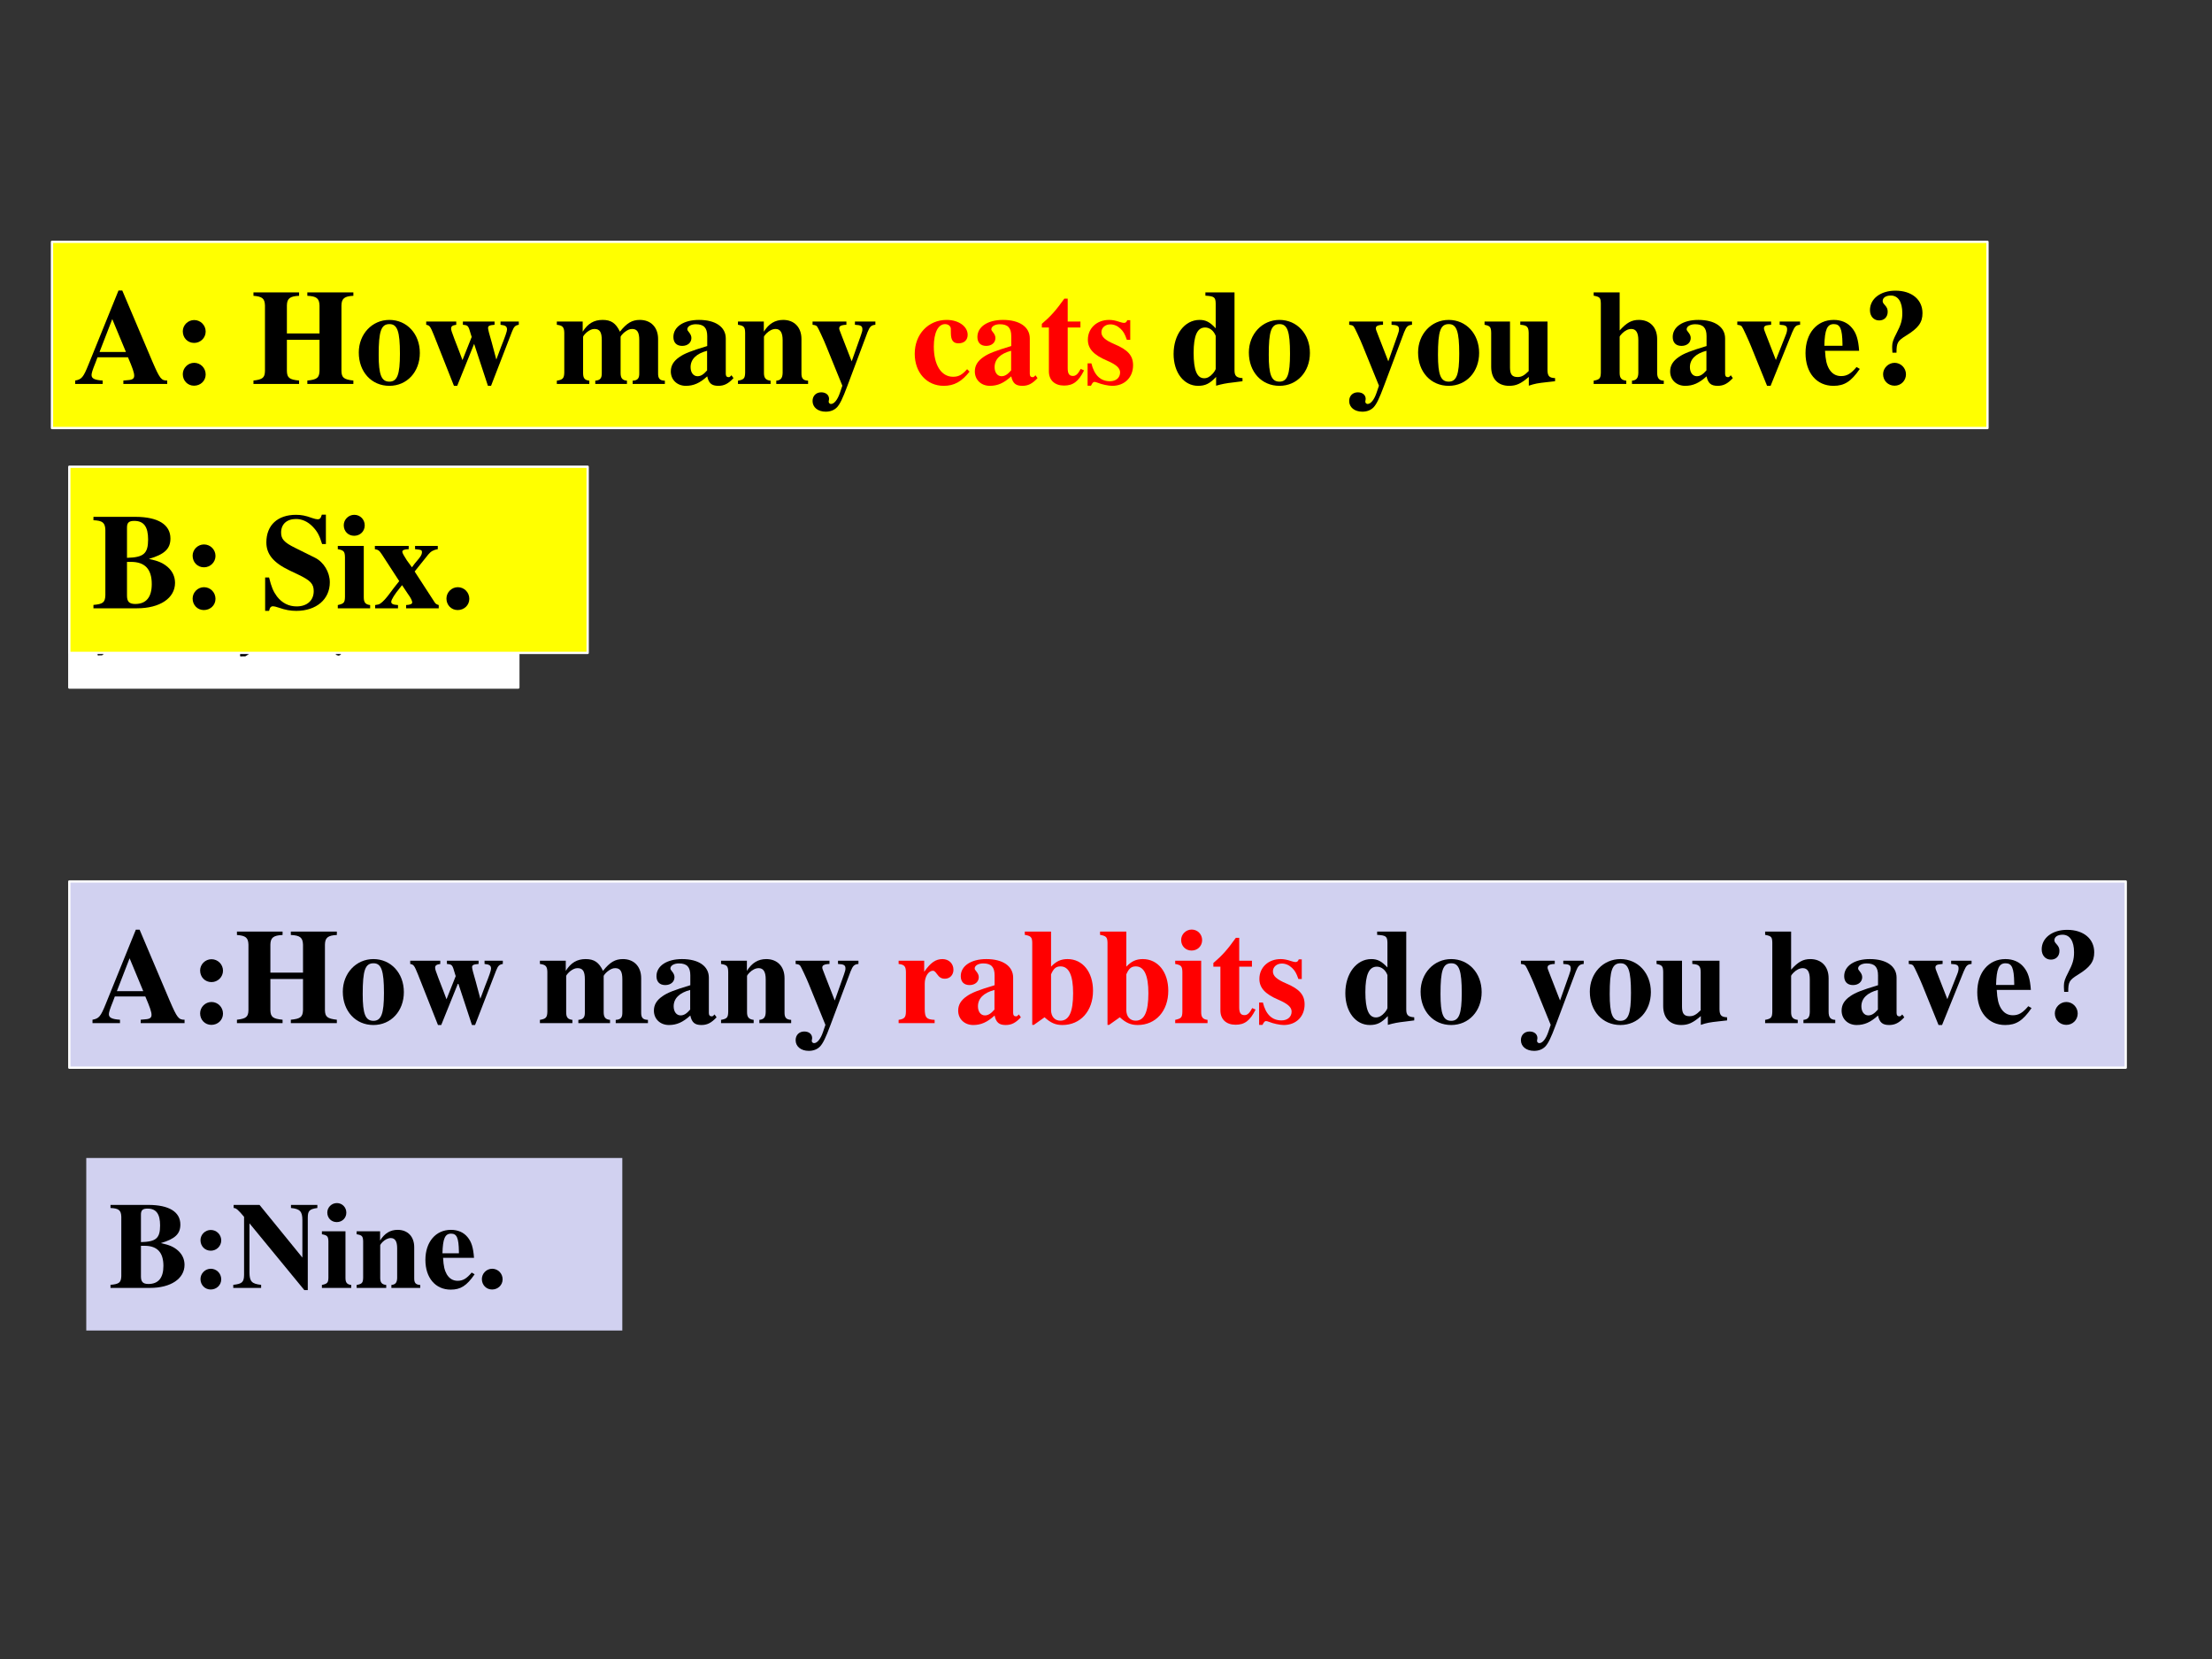 <?xml version="1.0" encoding="UTF-8" standalone="no"?>
<!DOCTYPE svg PUBLIC "-//W3C//DTD SVG 1.1//EN" "http://www.w3.org/Graphics/SVG/1.1/DTD/svg11.dtd">
<svg xmlns="http://www.w3.org/2000/svg" xmlns:xlink="http://www.w3.org/1999/xlink" version="1.1" width="720pt" height="540pt" viewBox="0 0 720 540">
<rect x="0" y="0" width="720" height="540" fill="#333333" stroke="none"/>
<g enable-background="new">
<g>
<g id="Layer-1" data-name="Artifact">
</g>
<g id="Layer-1" data-name="P">
<clipPath id="cp72">
<path transform="matrix(1,0,0,-1,0,540)" d="M 0 0 L 720 0 L 720 540 L 0 540 Z " fill-rule="evenodd"/>
</clipPath>
<g clip-path="url(#cp72)">
<symbol id="font_49_48d">
<path d="M .293 .629 C .298 .759 .299 .848 .297 .895 L .387 .852 L .355 .82 L .348 .633 L .547 .641 L .578 .68 L .641 .629 L .602 .602 L .605 .125 C .605 .091 .621 .074 .652 .074 L .773 .074 C .794 .074 .807 .092 .812 .129 C .82 .165 .824 .208 .824 .258 L .844 .258 C .846 .198 .849 .155 .852 .129 C .857 .105 .87 .092 .891 .09 C .872 .051 .842 .03 .801 .027 L .641 .027 C .576 .025 .546 .053 .551 .113 L .551 .617 L .348 .609 C .335 .448 .299 .322 .242 .23 C .188 .139 .109 .062 .008 0 L 0 .012 C .089 .082 .156 .161 .203 .25 C .253 .341 .283 .46 .293 .605 L .148 .602 C .12 .599 .099 .595 .086 .59 L .047 .621 L .293 .629 Z "/>
</symbol>
<symbol id="font_49_a1a">
<path d="M .285 .375 L .367 .312 L .328 .297 C .198 .141 .091 .042 .008 0 L 0 .012 C .073 .074 .133 .137 .18 .199 C .227 .264 .262 .323 .285 .375 M .484 .352 L .492 .363 C .565 .316 .628 .27 .68 .223 C .732 .178 .758 .138 .758 .102 C .758 .089 .754 .072 .746 .051 C .738 .03 .732 .02 .727 .02 C .719 .02 .711 .03 .703 .051 C .685 .09 .659 .134 .625 .184 C .591 .233 .544 .289 .484 .352 M .203 .812 L .203 .457 L .621 .457 L .621 .812 L .203 .812 M .676 .531 C .676 .492 .677 .447 .68 .395 L .621 .371 L .621 .434 L .203 .434 L .203 .375 L .141 .352 C .146 .43 .148 .518 .148 .617 C .148 .716 .147 .802 .145 .875 L .207 .836 L .613 .836 L .641 .879 L .707 .832 L .676 .801 L .676 .531 Z "/>
</symbol>
<symbol id="font_49_1c4">
<path d="M .164 .203 C .185 .195 .199 .18 .207 .156 C .215 .135 .219 .12 .219 .109 C .219 .102 .216 .087 .211 .066 C .206 .048 .193 .033 .172 .02 C .154 .007 .132 0 .105 0 C .079 0 .056 .01 .035 .031 C .014 .052 .003 .074 0 .098 C 0 .124 .005 .146 .016 .164 C .029 .185 .044 .198 .062 .203 C .081 .211 .096 .215 .109 .215 C .125 .215 .143 .211 .164 .203 M .16 .047 C .178 .06 .186 .081 .184 .109 C .184 .141 .174 .16 .156 .168 C .138 .178 .122 .184 .109 .184 C .094 .184 .077 .177 .059 .164 C .043 .154 .035 .134 .035 .105 C .035 .077 .044 .057 .062 .047 C .083 .036 .099 .031 .109 .031 C .125 .031 .142 .036 .16 .047 Z "/>
</symbol>
<use xlink:href="#font_49_48d" transform="matrix(54,0,0,-54,49.959,432.391)"/>
<use xlink:href="#font_49_a1a" transform="matrix(54,0,0,-54,106.097,432.391)"/>
<use xlink:href="#font_49_1c4" transform="matrix(54,0,0,-54,162.447,427.961)"/>
<use xlink:href="#font_49_48d" stroke-width=".029" stroke-linecap="butt" stroke-miterlimit="10" stroke-linejoin="miter" transform="matrix(54,0,0,-54,49.959,432.391)" fill="none" stroke="#000000"/>
<use xlink:href="#font_49_a1a" stroke-width=".029" stroke-linecap="butt" stroke-miterlimit="10" stroke-linejoin="miter" transform="matrix(54,0,0,-54,106.097,432.391)" fill="none" stroke="#000000"/>
<use xlink:href="#font_49_1c4" stroke-width=".029" stroke-linecap="butt" stroke-miterlimit="10" stroke-linejoin="miter" transform="matrix(54,0,0,-54,162.447,427.961)" fill="none" stroke="#000000"/>
</g>
</g>
<g id="Layer-1" data-name="P">
<path transform="matrix(1,0,0,-1,0,540)" d="M 28.08 106.92 L 202.56 106.92 L 202.56 163.08 L 28.08 163.08 Z " fill="#d1d1f0" fill-rule="evenodd"/>
</g>
<g id="Layer-1" data-name="Span">
<clipPath id="cp74">
<path transform="matrix(1,0,0,-1,0,540)" d="M 0 0 L 720 0 L 720 540 L 0 540 Z " fill-rule="evenodd"/>
</clipPath>
<g clip-path="url(#cp74)">
<symbol id="font_4b_23">
<path d="M 0 0 L .322 0 C .491 0 .603 .075 .603 .188 C .603 .234 .584 .274 .549 .305 C .514 .335 .48 .35 .41 .365 C .526 .399 .569 .44 .569 .516 C .569 .619 .477 .676 .309 .676 L 0 .676 L 0 .651 C .067 .648 .086 .633 .088 .58 L .088 .096 C .086 .044 .071 .031 0 .025 L 0 0 M .248 .343 L .278 .343 C .381 .343 .431 .289 .431 .179 C .431 .082 .39 .032 .309 .032 C .265 .032 .248 .049 .248 .093 L .248 .343 M .248 .597 C .248 .633 .262 .646 .302 .646 C .372 .646 .404 .603 .404 .509 C .404 .404 .371 .376 .248 .373 L .248 .597 Z "/>
</symbol>
<symbol id="font_4b_1b">
<path d="M .084 .169 C .038 .169 0 .131 0 .085 C 0 .037 .036 0 .083 0 C .131 0 .169 .036 .169 .083 C .169 .131 .131 .169 .084 .169 M .084 .485 C .038 .485 0 .447 0 .402 C 0 .353 .036 .316 .084 .316 C .131 .316 .169 .354 .169 .4 C .169 .447 .131 .485 .084 .485 Z "/>
</symbol>
<symbol id="font_4b_2f">
<path d="M 0 .018 L .227 .018 L .227 .043 C .151 .051 .133 .07 .132 .142 L .132 .544 L .579 0 L .607 0 L .607 .589 C .607 .646 .62 .66 .685 .669 L .685 .694 L .47 .694 L .47 .669 C .543 .662 .563 .641 .563 .57 L .563 .265 L .214 .694 L .003 .694 L .003 .669 C .023 .669 .04 .654 .088 .597 L .088 .123 C .087 .064 .071 .051 0 .043 L 0 .018 Z "/>
</symbol>
<symbol id="font_4b_4a">
<path d="M .239 .024 C .205 .028 .192 .043 .192 .081 L .192 .461 L 0 .461 L 0 .437 C .044 .429 .052 .42 .053 .378 L .053 .084 C .052 .042 .045 .034 0 .024 L 0 0 L .239 0 L .239 .024 M .122 .691 C .079 .691 .044 .656 .044 .614 C .044 .569 .077 .536 .121 .536 C .165 .536 .199 .569 .199 .613 C .199 .657 .165 .691 .122 .691 Z "/>
</symbol>
<symbol id="font_4b_4f">
<path d="M .518 .024 C .481 .026 .468 .041 .469 .081 L .469 .332 C .469 .418 .416 .473 .334 .473 C .274 .473 .228 .445 .191 .386 L .191 .461 L 0 .461 L 0 .437 C .044 .43 .052 .421 .053 .378 L .053 .084 C .052 .041 .044 .032 0 .024 L 0 0 L .241 0 L .241 .024 C .205 .028 .192 .044 .192 .081 L .192 .348 C .192 .351 .199 .362 .209 .372 C .231 .394 .255 .406 .278 .406 C .313 .406 .33 .379 .33 .323 L .33 .081 C .329 .043 .316 .027 .283 .024 L .283 0 L .518 0 L .518 .024 Z "/>
</symbol>
<symbol id="font_4b_46">
<path d="M .377 .139 C .336 .09 .306 .072 .263 .072 C .224 .072 .195 .09 .174 .125 C .156 .157 .148 .19 .144 .259 L .396 .259 C .39 .343 .375 .39 .343 .428 C .311 .467 .264 .487 .208 .487 C .084 .487 0 .388 0 .242 C 0 .096 .082 0 .206 0 C .287 0 .336 .031 .401 .125 L .377 .139 M .139 .296 C .142 .416 .16 .456 .209 .456 C .256 .456 .271 .422 .273 .311 L .273 .296 L .139 .296 Z "/>
</symbol>
<symbol id="font_4b_f">
<path d="M .084 .169 C .038 .169 0 .131 0 .085 C 0 .037 .036 0 .083 0 C .131 0 .169 .036 .169 .083 C .169 .131 .131 .169 .084 .169 Z "/>
</symbol>
<use xlink:href="#font_4b_23" transform="matrix(39.96,0,0,-39.96,35.967,419.21)"/>
<use xlink:href="#font_4b_1b" transform="matrix(39.96,0,0,-39.96,65.258,419.729)"/>
<use xlink:href="#font_4b_2f" transform="matrix(39.96,0,0,-39.96,75.927,419.929)"/>
<use xlink:href="#font_4b_4a" transform="matrix(39.96,0,0,-39.96,104.778,419.21)"/>
<use xlink:href="#font_4b_4f" transform="matrix(39.96,0,0,-39.96,116.087,419.21)"/>
<use xlink:href="#font_4b_46" transform="matrix(39.96,0,0,-39.96,138.465,419.769)"/>
<use xlink:href="#font_4b_f" transform="matrix(39.96,0,0,-39.96,156.846,419.729)"/>
</g>
</g>
<g id="Layer-1" data-name="P">
<clipPath id="cp76">
<path transform="matrix(1,0,0,-1,0,540)" d="M 0 0 L 720 0 L 720 540 L 0 540 Z " fill-rule="evenodd"/>
</clipPath>
<g clip-path="url(#cp76)">
<symbol id="font_49_590">
<path d="M .426 .5 L .508 .449 L .473 .43 C .421 .305 .353 .201 .27 .117 L .258 .125 C .299 .182 .333 .241 .359 .301 C .388 .363 .41 .43 .426 .5 M .57 .496 C .57 .538 .569 .581 .566 .625 L .656 .59 L .625 .562 L .625 .098 C .628 .053 .599 .022 .539 .004 C .539 .033 .499 .061 .418 .09 L .422 .105 C .471 .095 .508 .09 .531 .09 C .557 .09 .57 .105 .57 .137 L .57 .496 M .703 .473 C .758 .423 .803 .378 .84 .336 C .876 .294 .895 .259 .895 .23 C .897 .202 .893 .181 .883 .168 C .875 .158 .868 .152 .863 .152 C .855 .152 .849 .164 .844 .188 C .833 .221 .812 .266 .781 .32 C .753 .378 .723 .426 .691 .465 L .703 .473 M .227 .594 L .227 .184 C .227 .126 .228 .078 .23 .039 L .168 0 C .171 .12 .172 .199 .172 .238 L .172 .594 C .117 .513 .064 .448 .012 .398 L 0 .406 C .081 .521 .139 .62 .176 .703 C .212 .789 .238 .861 .254 .918 L .344 .859 L .309 .844 C .272 .776 .236 .71 .199 .645 L .254 .613 L .227 .594 M .48 .906 L .574 .848 L .535 .828 C .512 .784 .488 .74 .465 .695 L .789 .695 L .828 .742 L .906 .664 C .865 .664 .814 .626 .754 .551 L .742 .559 L .797 .672 L .457 .672 C .408 .594 .357 .53 .305 .48 L .293 .488 C .342 .553 .384 .628 .418 .711 C .452 .797 .473 .862 .48 .906 Z "/>
</symbol>
<symbol id="font_49_1d39">
<path d="M .305 .57 L .305 .434 L .664 .434 L .664 .57 L .305 .57 M .305 .41 L .305 .281 L .664 .281 L .664 .41 L .305 .41 M .527 .098 C .572 .09 .605 .086 .629 .086 C .652 .086 .664 .098 .664 .121 L .664 .258 L .305 .258 L .305 .035 L .246 0 C .249 .044 .25 .214 .25 .508 C .177 .43 .098 .365 .012 .312 L 0 .324 C .073 .382 .135 .44 .188 .5 C .242 .562 .294 .641 .344 .734 L .129 .734 C .095 .734 .064 .73 .035 .723 L 0 .758 L .352 .758 C .38 .823 .398 .876 .406 .918 L .504 .863 L .465 .848 C .447 .811 .431 .781 .418 .758 L .75 .758 L .816 .824 L .906 .734 L .41 .734 C .382 .682 .352 .635 .32 .594 L .656 .594 L .688 .633 L .754 .582 L .719 .555 L .719 .094 C .719 .052 .69 .021 .633 0 C .635 .031 .6 .057 .527 .078 L .527 .098 Z "/>
</symbol>
<symbol id="font_49_810">
<path d="M .297 .812 C .299 .602 .296 .46 .285 .387 C .277 .316 .255 .25 .219 .188 C .182 .128 .111 .065 .004 0 L 0 .016 C .099 .091 .163 .169 .191 .25 C .223 .331 .238 .43 .238 .547 C .238 .667 .237 .776 .234 .875 L .301 .836 L .57 .836 L .605 .875 L .672 .82 L .633 .793 L .633 .172 C .63 .125 .651 .102 .695 .102 L .77 .102 C .796 .099 .81 .116 .812 .152 C .818 .189 .822 .245 .824 .32 L .844 .32 C .846 .253 .85 .206 .855 .18 C .861 .154 .876 .132 .902 .113 C .879 .074 .845 .053 .801 .051 L .668 .051 C .605 .051 .574 .083 .574 .148 L .574 .812 L .297 .812 Z "/>
</symbol>
<symbol id="font_49_295b">
<path d="M .68 .695 C .68 .792 .678 .855 .676 .887 L .773 .852 L .734 .816 L .734 .695 L .801 .695 L .855 .746 L .926 .672 L .734 .672 C .734 .62 .736 .582 .738 .559 L .68 .535 L .68 .672 L .543 .672 L .543 .551 L .484 .531 C .487 .56 .488 .607 .488 .672 L .43 .672 C .396 .672 .365 .668 .336 .66 L .301 .695 L .488 .695 C .488 .792 .487 .855 .484 .887 L .578 .848 L .543 .816 L .543 .695 L .68 .695 M .441 .469 L .441 .301 L .586 .301 L .586 .469 L .441 .469 M .637 .469 L .637 .301 L .789 .301 L .789 .469 L .637 .469 M .441 .277 L .441 .098 L .586 .098 L .586 .277 L .441 .277 M .637 .277 L .637 .098 L .789 .098 L .789 .277 L .637 .277 M .387 0 C .389 .062 .391 .151 .391 .266 C .391 .383 .389 .47 .387 .527 L .441 .492 L .781 .492 L .812 .531 L .867 .48 L .84 .457 C .84 .23 .841 .092 .844 .043 L .789 .02 L .789 .074 L .441 .074 L .441 .023 L .387 0 M .051 .848 C .121 .811 .178 .772 .223 .73 C .267 .783 .298 .833 .316 .883 L .383 .82 C .367 .818 .349 .805 .328 .781 C .305 .755 .279 .727 .25 .695 C .297 .602 .32 .491 .32 .363 C .32 .238 .309 .15 .285 .098 C .264 .048 .23 .016 .184 0 C .181 .036 .15 .064 .09 .082 L .09 .098 C .137 .09 .172 .087 .195 .09 C .221 .092 .241 .124 .254 .184 C .267 .243 .271 .342 .266 .48 C .201 .366 .113 .272 .004 .199 L 0 .211 C .104 .305 .186 .419 .246 .555 C .241 .591 .232 .629 .219 .668 C .156 .608 .091 .56 .023 .523 L .016 .535 C .078 .579 .137 .634 .191 .699 C .16 .743 .111 .789 .043 .836 L .051 .848 Z "/>
</symbol>
<symbol id="font_49_2db">
<path d="M .253 .375 C .206 .333 .178 .271 .171 .188 C .152 .193 .143 .217 .143 .262 C .143 .306 .163 .35 .202 .395 C .238 .439 .259 .475 .264 .504 C .27 .533 .262 .561 .241 .59 C .22 .621 .194 .635 .163 .633 C .134 .633 .109 .624 .089 .605 C .068 .587 .056 .572 .053 .559 C .051 .548 .056 .54 .069 .535 C .079 .527 .085 .517 .085 .504 C .085 .491 .081 .48 .073 .473 C .068 .465 .059 .461 .046 .461 C .033 .461 .021 .466 .01 .477 C .003 .49 0 .508 .003 .531 C .008 .557 .022 .582 .046 .605 C .072 .632 .099 .647 .128 .652 C .159 .66 .188 .661 .214 .656 C .242 .651 .271 .634 .299 .605 C .328 .579 .34 .546 .335 .504 C .329 .462 .302 .419 .253 .375 M .202 .121 C .22 .113 .229 .096 .229 .07 C .232 .044 .224 .026 .206 .016 C .188 .005 .172 0 .159 0 C .151 0 .139 .004 .124 .012 C .108 .02 .099 .036 .096 .062 C .094 .091 .102 .111 .12 .121 C .138 .132 .152 .137 .163 .137 C .173 .137 .186 .132 .202 .121 Z "/>
</symbol>
<use xlink:href="#font_49_590" transform="matrix(54.024,0,0,-54.024,54.521,134.855)"/>
<use xlink:href="#font_49_1d39" transform="matrix(54.024,0,0,-54.024,108.545,135.066)"/>
<use xlink:href="#font_49_810" transform="matrix(54.024,0,0,-54.024,163.576,135.488)"/>
<use xlink:href="#font_49_a1a" transform="matrix(54.024,0,0,-54.024,219.71,134.433)"/>
<use xlink:href="#font_49_295b" transform="matrix(54.024,0,0,-54.024,270.519,134.222)"/>
<use xlink:href="#font_49_2db" transform="matrix(54.024,0,0,-54.024,330.263,126.625)"/>
<use xlink:href="#font_49_590" stroke-width=".029" stroke-linecap="butt" stroke-miterlimit="10" stroke-linejoin="miter" transform="matrix(54.024,0,0,-54.024,54.521,134.855)" fill="none" stroke="#000000"/>
<use xlink:href="#font_49_1d39" stroke-width=".029" stroke-linecap="butt" stroke-miterlimit="10" stroke-linejoin="miter" transform="matrix(54.024,0,0,-54.024,108.545,135.066)" fill="none" stroke="#000000"/>
<use xlink:href="#font_49_810" stroke-width=".029" stroke-linecap="butt" stroke-miterlimit="10" stroke-linejoin="miter" transform="matrix(54.024,0,0,-54.024,163.576,135.488)" fill="none" stroke="#000000"/>
<use xlink:href="#font_49_a1a" stroke-width=".029" stroke-linecap="butt" stroke-miterlimit="10" stroke-linejoin="miter" transform="matrix(54.024,0,0,-54.024,219.71,134.433)" fill="none" stroke="#000000"/>
<use xlink:href="#font_49_295b" stroke-width=".029" stroke-linecap="butt" stroke-miterlimit="10" stroke-linejoin="miter" transform="matrix(54.024,0,0,-54.024,270.519,134.222)" fill="none" stroke="#000000"/>
<use xlink:href="#font_49_2db" stroke-width=".029" stroke-linecap="butt" stroke-miterlimit="10" stroke-linejoin="miter" transform="matrix(54.024,0,0,-54.024,330.263,126.625)" fill="none" stroke="#000000"/>
</g>
</g>
<g id="Layer-1" data-name="P">
<path transform="matrix(1,0,0,-1,0,540)" d="M 22.56 316.2 L 168.72 316.2 L 168.72 376.92 L 22.56 376.92 Z " fill="#ffffff" fill-rule="evenodd"/>
<path transform="matrix(1,0,0,-1,0,540)" stroke-width=".75" stroke-linecap="butt" stroke-linejoin="round" fill="none" stroke="#ffffff" d="M 22.56 316.2 L 168.72 316.2 L 168.72 376.92 L 22.56 376.92 Z "/>
</g>
<g id="Layer-1" data-name="P">
<clipPath id="cp77">
<path transform="matrix(1,0,0,-1,0,540)" d="M 0 0 L 720 0 L 720 540 L 0 540 Z " fill-rule="evenodd"/>
</clipPath>
<g clip-path="url(#cp77)">
<symbol id="font_49_79d">
<path d="M 0 .609 L .762 .609 L .824 .672 L .91 .586 L .129 .586 C .09 .586 .059 .582 .035 .574 L 0 .609 M .363 .426 C .267 .243 .148 .102 .008 0 L 0 .012 C .086 .1 .152 .185 .199 .266 C .249 .346 .286 .43 .312 .516 L .406 .449 L .363 .426 M .523 .484 L .535 .496 C .717 .327 .812 .225 .82 .191 C .831 .16 .836 .137 .836 .121 C .836 .098 .831 .078 .82 .062 C .812 .047 .806 .039 .801 .039 C .79 .039 .779 .057 .766 .094 C .747 .146 .717 .204 .676 .27 C .637 .337 .586 .409 .523 .484 M .355 .891 C .441 .836 .49 .798 .5 .777 C .51 .759 .516 .745 .516 .734 C .516 .716 .509 .698 .496 .68 C .486 .661 .477 .652 .469 .652 C .458 .652 .448 .671 .438 .707 C .422 .759 .391 .816 .344 .879 L .355 .891 Z "/>
</symbol>
<use xlink:href="#font_49_79d" transform="matrix(44.04,0,0,-44.04,31.776,213.301)"/>
<use xlink:href="#font_49_a1a" transform="matrix(44.04,0,0,-44.04,78.173,213.645)"/>
<use xlink:href="#font_49_79d" stroke-width=".029" stroke-linecap="butt" stroke-linejoin="round" transform="matrix(44.04,0,0,-44.04,31.776,213.301)" fill="none" stroke="#000000"/>
<use xlink:href="#font_49_a1a" stroke-width=".029" stroke-linecap="butt" stroke-linejoin="round" transform="matrix(44.04,0,0,-44.04,78.173,213.645)" fill="none" stroke="#000000"/>
</g>
</g>
<g id="Layer-1" data-name="P">
<clipPath id="cp78">
<path transform="matrix(1,0,0,-1,0,540)" d="M 0 0 L 720 0 L 720 540 L 0 540 Z " fill-rule="evenodd"/>
</clipPath>
<g clip-path="url(#cp78)">
<use xlink:href="#font_49_1c4" transform="matrix(44.04,0,0,-44.04,134.971,210.032)"/>
<use xlink:href="#font_49_1c4" stroke-width=".029" stroke-linecap="butt" stroke-linejoin="round" transform="matrix(44.04,0,0,-44.04,134.971,210.032)" fill="none" stroke="#000000"/>
</g>
</g>
<g id="Layer-1" data-name="P">
<clipPath id="cp79">
<path transform="matrix(1,0,0,-1,0,540)" d="M 0 0 L 720 0 L 720 540 L 0 540 Z " fill-rule="evenodd"/>
</clipPath>
<g clip-path="url(#cp79)">
<symbol id="font_49_784">
<path d="M .758 .562 C .758 .458 .759 .387 .762 .348 L .703 .324 L .703 .375 L .543 .375 L .543 .148 C .54 .099 .565 .076 .617 .078 L .781 .078 C .794 .081 .803 .098 .809 .129 C .814 .16 .818 .208 .82 .273 L .84 .273 C .84 .234 .841 .195 .844 .156 C .849 .117 .866 .094 .895 .086 C .876 .049 .845 .031 .801 .031 L .598 .031 C .522 .029 .486 .06 .488 .125 L .488 .375 L .453 .375 C .435 .268 .395 .186 .332 .129 C .272 .074 .163 .031 .004 0 L 0 .012 C .13 .053 .224 .098 .281 .145 C .339 .194 .378 .271 .398 .375 L .215 .375 L .215 .34 L .156 .316 C .159 .408 .16 .503 .16 .602 C .113 .557 .066 .521 .02 .492 L .008 .504 C .076 .564 .134 .63 .184 .703 C .233 .779 .271 .852 .297 .922 L .383 .867 L .348 .855 C .329 .829 .311 .802 .293 .773 L .512 .773 L .547 .82 L .621 .754 C .579 .746 .529 .694 .469 .598 L .695 .598 L .727 .641 L .793 .59 L .758 .562 M .281 .75 C .247 .703 .214 .66 .18 .621 L .223 .598 L .445 .598 C .464 .637 .487 .688 .516 .75 L .281 .75 M .215 .574 L .215 .398 L .402 .398 C .408 .458 .411 .517 .414 .574 L .215 .574 M .469 .574 C .466 .522 .462 .464 .457 .398 L .703 .398 L .703 .574 L .469 .574 M .602 .297 L .609 .309 C .682 .275 .724 .25 .734 .234 C .745 .219 .75 .204 .75 .191 C .75 .178 .746 .164 .738 .148 C .73 .135 .724 .129 .719 .129 C .708 .129 .699 .142 .691 .168 C .676 .207 .646 .25 .602 .297 Z "/>
</symbol>
<symbol id="font_49_1180">
<path d="M .125 .844 L .699 .844 L .75 .891 L .824 .805 C .793 .805 .753 .79 .703 .762 C .656 .736 .589 .691 .5 .629 L .535 .605 L .492 .582 L .492 .508 L .762 .508 L .824 .57 L .91 .484 L .492 .484 L .492 .109 C .492 .06 .458 .023 .391 0 C .391 .039 .348 .07 .262 .094 L .262 .113 C .332 .105 .379 .102 .402 .102 C .426 .102 .436 .12 .434 .156 L .434 .484 L .129 .484 C .095 .484 .064 .48 .035 .473 L 0 .508 L .434 .508 C .434 .565 .432 .621 .43 .676 L .484 .641 L .699 .82 L .254 .82 C .22 .82 .189 .816 .16 .809 L .125 .844 Z "/>
</symbol>
<use xlink:href="#font_49_590" transform="matrix(54,0,0,-54,43.288,337.173)"/>
<use xlink:href="#font_49_1d39" transform="matrix(54,0,0,-54,97.288,337.383)"/>
<use xlink:href="#font_49_810" transform="matrix(54,0,0,-54,152.294,337.805)"/>
<use xlink:href="#font_49_a1a" transform="matrix(54,0,0,-54,208.403,336.751)"/>
<use xlink:href="#font_49_784" transform="matrix(54,0,0,-54,260.667,337.173)"/>
<use xlink:href="#font_49_1180" transform="matrix(54,0,0,-54,313.774,337.383)"/>
<use xlink:href="#font_49_2db" transform="matrix(54,0,0,-54,373.231,328.946)"/>
<use xlink:href="#font_49_590" stroke-width=".029" stroke-linecap="butt" stroke-linejoin="round" transform="matrix(54,0,0,-54,43.288,337.173)" fill="none" stroke="#000000"/>
<use xlink:href="#font_49_1d39" stroke-width=".029" stroke-linecap="butt" stroke-linejoin="round" transform="matrix(54,0,0,-54,97.288,337.383)" fill="none" stroke="#000000"/>
<use xlink:href="#font_49_810" stroke-width=".029" stroke-linecap="butt" stroke-linejoin="round" transform="matrix(54,0,0,-54,152.294,337.805)" fill="none" stroke="#000000"/>
<use xlink:href="#font_49_a1a" stroke-width=".029" stroke-linecap="butt" stroke-linejoin="round" transform="matrix(54,0,0,-54,208.403,336.751)" fill="none" stroke="#000000"/>
<use xlink:href="#font_49_784" stroke-width=".029" stroke-linecap="butt" stroke-linejoin="round" transform="matrix(54,0,0,-54,260.667,337.173)" fill="none" stroke="#000000"/>
<use xlink:href="#font_49_1180" stroke-width=".029" stroke-linecap="butt" stroke-linejoin="round" transform="matrix(54,0,0,-54,313.774,337.383)" fill="none" stroke="#000000"/>
<use xlink:href="#font_49_2db" stroke-width=".029" stroke-linecap="butt" stroke-linejoin="round" transform="matrix(54,0,0,-54,373.231,328.946)" fill="none" stroke="#000000"/>
</g>
</g>
<g id="Layer-1" data-name="P">
<path transform="matrix(1,0,0,-1,0,540)" d="M 22.56 192.48 L 691.92 192.48 L 691.92 253.08 L 22.56 253.08 Z " fill="#d1d1f0" fill-rule="evenodd"/>
<path transform="matrix(1,0,0,-1,0,540)" stroke-width=".75" stroke-linecap="butt" stroke-linejoin="round" fill="none" stroke="#ffffff" d="M 22.56 192.48 L 691.92 192.48 L 691.92 253.08 L 22.56 253.08 Z "/>
</g>
<g id="Layer-1" data-name="Span">
<clipPath id="cp80">
<path transform="matrix(1,0,0,-1,0,540)" d="M 0 0 L 720 0 L 720 540 L 0 540 Z " fill-rule="evenodd"/>
</clipPath>
<g clip-path="url(#cp80)">
<symbol id="font_4b_22">
<path d="M .68 .025 C .636 .025 .625 .039 .571 .164 L .348 .69 L .32 .69 L .098 .142 C .06 .048 .048 .034 0 .025 L 0 0 L .203 0 L .203 .025 C .143 .029 .121 .04 .121 .066 C .121 .079 .128 .103 .15 .157 L .165 .197 L .39 .197 C .424 .118 .436 .083 .436 .061 C .436 .039 .423 .03 .388 .028 C .383 .027 .37 .026 .356 .025 L .356 0 L .68 0 L .68 .025 M .18 .236 L .274 .479 L .375 .236 L .18 .236 Z "/>
</symbol>
<symbol id="font_4b_29">
<path d="M .738 .025 C .668 .033 .651 .046 .65 .096 L .65 .58 C .651 .631 .672 .648 .738 .651 L .738 .676 L .398 .676 L .398 .651 C .466 .648 .486 .632 .488 .58 L .488 .373 L .247 .373 L .247 .58 C .248 .631 .269 .648 .337 .651 L .337 .676 L 0 .676 L 0 .651 C .065 .646 .083 .631 .085 .58 L .085 .096 C .084 .046 .068 .033 0 .025 L 0 0 L .337 0 L .337 .025 C .266 .032 .248 .045 .247 .096 L .247 .326 L .488 .326 L .488 .096 C .486 .045 .469 .032 .398 .025 L .398 0 L .738 0 L .738 .025 Z "/>
</symbol>
<symbol id="font_4b_50">
<path d="M .226 .487 C .098 .487 0 .382 0 .246 C 0 .103 .094 0 .226 0 C .356 0 .451 .103 .451 .243 C .451 .384 .355 .487 .226 .487 M .227 .456 C .285 .456 .304 .401 .304 .237 C .304 .083 .284 .031 .226 .031 C .167 .031 .147 .082 .147 .229 C .147 .404 .165 .456 .227 .456 Z "/>
</symbol>
<symbol id="font_4b_58">
<path d="M .684 .475 L .549 .475 L .549 .451 C .586 .447 .597 .439 .597 .416 C .597 .403 .584 .365 .553 .288 C .539 .252 .531 .23 .518 .194 C .507 .237 .502 .256 .484 .321 C .465 .385 .457 .417 .457 .427 C .457 .443 .467 .448 .505 .451 L .505 .475 L .271 .475 L .271 .451 C .31 .447 .311 .446 .33 .38 C .331 .377 .333 .369 .336 .361 L .268 .19 L .244 .254 L .208 .347 C .189 .397 .184 .412 .184 .423 C .184 .44 .194 .447 .222 .451 L .222 .475 L 0 .475 L 0 .451 C .026 .446 .03 .44 .057 .374 L .205 0 L .229 0 L .354 .31 L .456 0 L .479 0 L .634 .401 C .649 .438 .657 .446 .684 .451 L .684 .475 Z "/>
</symbol>
<symbol id="font_4b_1">
<path d="M -2147483500 -2147483500 Z "/>
</symbol>
<symbol id="font_4b_4e">
<path d="M .798 .024 C .76 .025 .747 .04 .748 .081 L .748 .332 C .748 .418 .695 .473 .613 .473 C .556 .473 .517 .45 .466 .386 C .436 .449 .401 .473 .338 .473 C .274 .473 .229 .446 .191 .386 L .191 .461 L 0 .461 L 0 .437 C .042 .432 .054 .42 .055 .378 L .055 .084 C .054 .042 .044 .031 0 .024 L 0 0 L .24 0 L .24 .024 C .206 .028 .194 .042 .194 .081 L .194 .348 C .194 .354 .21 .372 .223 .383 C .244 .399 .26 .406 .278 .406 C .317 .406 .332 .383 .332 .323 L .332 .081 C .333 .042 .32 .027 .284 .024 L .284 0 L .518 0 L .518 .024 C .484 .027 .471 .043 .471 .081 L .471 .348 C .471 .353 .487 .372 .5 .382 C .522 .399 .538 .406 .556 .406 C .594 .406 .609 .382 .609 .323 L .609 .081 C .61 .041 .597 .026 .56 .024 L .56 0 L .798 0 L .798 .024 Z "/>
</symbol>
<symbol id="font_4b_42">
<path d="M .448 .078 L .438 .068 C .435 .065 .432 .064 .427 .064 C .413 .064 .406 .072 .406 .089 L .406 .35 C .406 .435 .33 .487 .208 .487 C .095 .487 .019 .436 .019 .361 C .019 .319 .043 .295 .084 .295 C .124 .295 .152 .319 .152 .353 C .152 .367 .147 .38 .134 .396 C .125 .406 .122 .412 .122 .418 C .122 .439 .149 .455 .185 .455 C .244 .455 .269 .428 .269 .367 L .269 .294 C .15 .258 .101 .239 .064 .213 C .02 .183 0 .149 0 .106 C 0 .045 .046 0 .111 0 C .168 0 .214 .02 .269 .07 C .28 .019 .302 0 .351 0 C .394 0 .425 .016 .463 .057 L .448 .078 M .268 .114 C .241 .083 .221 .071 .197 .071 C .167 .071 .146 .098 .146 .138 C .146 .196 .188 .238 .268 .259 L .268 .114 Z "/>
</symbol>
<symbol id="font_4b_5a">
<path d="M .464 .666 L .313 .666 L .313 .642 C .356 .64 .368 .633 .368 .609 C .368 .598 .366 .589 .357 .564 L .289 .372 L .217 .557 C .197 .608 .197 .608 .197 .616 C .197 .631 .209 .638 .234 .641 L .25 .642 L .25 .666 L 0 .666 L 0 .642 C .023 .639 .029 .636 .035 .627 C .038 .626 .084 .528 .1 .487 L .22 .192 L .202 .139 C .185 .089 .16 .057 .136 .057 C .127 .057 .119 .065 .119 .074 C .119 .075 .119 .077 .12 .08 C .121 .085 .122 .09 .122 .094 C .122 .123 .099 .143 .064 .143 C .026 .143 0 .117 0 .079 C 0 .032 .04 0 .097 0 C .131 0 .16 .011 .181 .033 C .202 .056 .222 .096 .257 .19 L .406 .587 C .423 .629 .433 .639 .464 .642 L .464 .666 Z "/>
</symbol>
<use xlink:href="#font_4b_22" transform="matrix(44.064,0,0,-44.064,30.109,333.02)"/>
<use xlink:href="#font_4b_1b" transform="matrix(44.064,0,0,-44.064,65.139,333.593)"/>
<use xlink:href="#font_4b_29" transform="matrix(44.064,0,0,-44.064,77.125,333.02)"/>
<use xlink:href="#font_4b_50" transform="matrix(44.064,0,0,-44.064,111.583,333.637)"/>
<use xlink:href="#font_4b_58" transform="matrix(44.064,0,0,-44.064,133.527,333.637)"/>
<use xlink:href="#font_4b_1" transform="matrix(44.064,0,0,-44.064,94626710000,-94626710000)"/>
<use xlink:href="#font_4b_4e" transform="matrix(44.064,0,0,-44.064,175.74,333.02)"/>
<use xlink:href="#font_4b_42" transform="matrix(44.064,0,0,-44.064,212.842,333.637)"/>
<use xlink:href="#font_4b_4f" transform="matrix(44.064,0,0,-44.064,234.698,333.02)"/>
<use xlink:href="#font_4b_5a" transform="matrix(44.064,0,0,-44.064,258.977,342.053)"/>
<use xlink:href="#font_4b_1" transform="matrix(44.064,0,0,-44.064,94626710000,-94626710000)"/>
</g>
</g>
<g id="Layer-1" data-name="Span">
<clipPath id="cp81">
<path transform="matrix(1,0,0,-1,0,540)" d="M 0 0 L 720 0 L 720 540 L 0 540 Z " fill-rule="evenodd"/>
</clipPath>
<g clip-path="url(#cp81)">
<symbol id="font_4b_53">
<path d="M .266 .024 C .205 .027 .194 .04 .193 .103 L .193 .292 C .193 .344 .221 .387 .254 .387 C .262 .387 .271 .38 .282 .364 C .301 .337 .316 .328 .342 .328 C .379 .328 .405 .356 .405 .394 C .405 .44 .371 .473 .324 .473 C .274 .473 .236 .447 .189 .379 L .189 .461 L 0 .461 L 0 .437 C .042 .432 .053 .42 .054 .378 L .054 .084 C .053 .042 .043 .031 0 .024 L 0 0 L .266 0 L .266 .024 Z "/>
</symbol>
<symbol id="font_4b_43">
<path d="M 0 .666 C .045 .658 .054 .649 .055 .608 L .055 .001 L .067 .001 L .146 .057 C .192 .015 .228 0 .278 0 C .411 0 .504 .103 .504 .253 C .504 .392 .427 .487 .316 .487 C .267 .487 .232 .471 .194 .431 L .194 .69 L 0 .69 L 0 .666 M .194 .374 C .212 .417 .231 .433 .264 .433 C .326 .433 .357 .367 .357 .235 C .357 .096 .327 .032 .263 .032 C .221 .032 .194 .063 .194 .111 L .194 .374 Z "/>
</symbol>
<symbol id="font_4b_55">
<path d="M .285 .473 L .191 .473 L .191 .642 L .166 .642 C .105 .556 .065 .511 0 .456 L 0 .429 L .052 .429 L .052 .105 C .052 .04 .095 0 .164 0 C .231 0 .271 .03 .312 .112 L .287 .123 C .267 .085 .251 .071 .23 .071 C .202 .071 .191 .088 .191 .128 L .191 .429 L .285 .429 L .285 .473 Z "/>
</symbol>
<symbol id="font_4b_54">
<path d="M .315 .34 L .315 .485 L .293 .485 C .287 .47 .281 .465 .268 .465 C .262 .465 .253 .467 .237 .472 C .205 .483 .182 .487 .159 .487 C .068 .487 .002 .425 .002 .341 C .002 .275 .043 .229 .144 .186 C .213 .156 .24 .131 .24 .099 C .24 .06 .21 .034 .165 .034 C .095 .034 .049 .079 .028 .166 L 0 .166 L 0 .001 L .025 .001 C .036 .023 .042 .029 .051 .029 C .056 .029 .064 .027 .074 .023 C .103 .011 .153 0 .182 0 C .273 0 .336 .062 .336 .152 C .336 .223 .298 .266 .198 .308 C .13 .337 .102 .362 .102 .396 C .102 .429 .13 .454 .168 .454 C .195 .454 .221 .443 .243 .422 C .264 .402 .275 .384 .29 .34 L .315 .34 Z "/>
</symbol>
<use xlink:href="#font_4b_53" transform="matrix(44.064,0,0,-44.064,292.498,333.02)" fill="#ff0000"/>
<use xlink:href="#font_4b_42" transform="matrix(44.064,0,0,-44.064,311.886,333.637)" fill="#ff0000"/>
<use xlink:href="#font_4b_43" transform="matrix(44.064,0,0,-44.064,333.566,333.637)" fill="#ff0000"/>
<use xlink:href="#font_4b_43" transform="matrix(44.064,0,0,-44.064,358.065,333.637)" fill="#ff0000"/>
<use xlink:href="#font_4b_4a" transform="matrix(44.064,0,0,-44.064,382.521,333.02)" fill="#ff0000"/>
<use xlink:href="#font_4b_55" transform="matrix(44.064,0,0,-44.064,394.947,333.549)" fill="#ff0000"/>
<use xlink:href="#font_4b_54" transform="matrix(44.064,0,0,-44.064,409.84,333.637)" fill="#ff0000"/>
</g>
</g>
<g id="Layer-1" data-name="Span">
<clipPath id="cp82">
<path transform="matrix(1,0,0,-1,0,540)" d="M 0 0 L 720 0 L 720 540 L 0 540 Z " fill-rule="evenodd"/>
</clipPath>
<g clip-path="url(#cp82)">
<symbol id="font_4b_45">
<path d="M .509 .057 C .464 .06 .45 .073 .45 .115 L .45 .69 L .235 .69 L .235 .666 C .3 .662 .31 .655 .311 .608 L .311 .425 C .268 .471 .238 .487 .192 .487 C .082 .487 0 .38 0 .235 C 0 .098 .076 0 .181 0 C .234 0 .267 .016 .314 .066 L .314 .001 C .36 .014 .385 .019 .447 .026 L .509 .034 L .509 .057 M .311 .126 C .311 .12 .301 .103 .289 .09 C .269 .067 .248 .056 .226 .056 C .173 .056 .148 .115 .148 .243 C .148 .372 .175 .431 .233 .431 C .266 .431 .297 .407 .311 .369 L .311 .126 Z "/>
</symbol>
<symbol id="font_4b_56">
<path d="M .521 .057 C .478 .059 .466 .072 .465 .115 L .465 .475 L .264 .475 L .264 .451 C .313 .448 .325 .436 .326 .392 L .326 .109 C .293 .076 .273 .065 .244 .065 C .203 .065 .188 .085 .188 .136 L .188 .475 L 0 .475 L 0 .451 C .041 .443 .048 .434 .049 .392 L .049 .14 C .049 .052 .099 0 .182 0 C .234 0 .269 .016 .327 .066 L .327 .001 C .37 .016 .394 .02 .459 .027 L .521 .034 L .521 .057 Z "/>
</symbol>
<symbol id="font_4b_49">
<path d="M .518 .024 C .483 .025 .469 .043 .469 .084 L .469 .332 C .469 .418 .416 .473 .334 .473 C .281 .473 .244 .453 .192 .395 L .192 .676 L 0 .676 L 0 .652 C .046 .643 .052 .637 .053 .594 L .053 .084 C .052 .041 .044 .032 0 .024 L 0 0 L .241 0 L .241 .024 C .205 .028 .192 .044 .192 .081 L .192 .348 C .192 .352 .199 .362 .209 .372 C .231 .394 .255 .406 .278 .406 C .313 .406 .33 .379 .33 .323 L .33 .081 C .329 .043 .316 .027 .283 .024 L .283 0 L .518 0 L .518 .024 Z "/>
</symbol>
<symbol id="font_4b_57">
<path d="M .464 .475 L .313 .475 L .313 .451 C .356 .449 .368 .442 .368 .418 C .368 .406 .365 .392 .357 .373 L .285 .191 L .206 .394 C .198 .414 .197 .418 .197 .425 C .197 .44 .207 .447 .232 .449 C .235 .449 .242 .45 .25 .451 L .25 .475 L 0 .475 L 0 .451 C .023 .448 .029 .445 .035 .436 C .038 .436 .084 .336 .1 .296 L .22 0 L .246 0 L .406 .396 C .425 .44 .433 .448 .464 .451 L .464 .475 Z "/>
</symbol>
<symbol id="font_4b_20">
<path d="M .196 .244 C .196 .317 .204 .331 .267 .37 C .358 .426 .388 .467 .388 .536 C .388 .636 .309 .702 .188 .702 C .078 .702 0 .642 0 .558 C 0 .513 .028 .482 .068 .482 C .106 .482 .131 .508 .131 .546 C .131 .566 .126 .578 .109 .597 C .097 .61 .094 .616 .094 .626 C .094 .65 .118 .666 .154 .666 C .208 .666 .239 .619 .239 .536 C .239 .484 .229 .45 .196 .387 C .172 .341 .164 .318 .164 .29 C .164 .279 .164 .274 .166 .244 L .196 .244 M .182 .169 C .136 .169 .097 .13 .097 .085 C .097 .037 .134 0 .182 0 C .229 0 .266 .037 .266 .084 C .266 .131 .228 .169 .182 .169 Z "/>
</symbol>
<use xlink:href="#font_4b_45" transform="matrix(44.064,0,0,-44.064,437.902,333.637)"/>
<use xlink:href="#font_4b_50" transform="matrix(44.064,0,0,-44.064,462.401,333.637)"/>
<use xlink:href="#font_4b_1" transform="matrix(44.064,0,0,-44.064,94626710000,-94626710000)"/>
<use xlink:href="#font_4b_5a" transform="matrix(44.064,0,0,-44.064,495.053,342.053)"/>
<use xlink:href="#font_4b_50" transform="matrix(44.064,0,0,-44.064,517.481,333.637)"/>
<use xlink:href="#font_4b_56" transform="matrix(44.064,0,0,-44.064,539.205,333.637)"/>
<use xlink:href="#font_4b_1" transform="matrix(44.064,0,0,-44.064,94626710000,-94626710000)"/>
<use xlink:href="#font_4b_49" transform="matrix(44.064,0,0,-44.064,574.544,333.02)"/>
<use xlink:href="#font_4b_42" transform="matrix(44.064,0,0,-44.064,599.44,333.637)"/>
<use xlink:href="#font_4b_57" transform="matrix(44.064,0,0,-44.064,621.296,333.637)"/>
<use xlink:href="#font_4b_46" transform="matrix(44.064,0,0,-44.064,643.592,333.637)"/>
<use xlink:href="#font_4b_20" transform="matrix(44.064,0,0,-44.064,664.567,333.593)"/>
</g>
</g>
<g id="Layer-1" data-name="P">
<path transform="matrix(1,0,0,-1,0,540)" d="M 22.56 327.48 L 191.28 327.48 L 191.28 388.08 L 22.56 388.08 Z " fill="#ffff00" fill-rule="evenodd"/>
<path transform="matrix(1,0,0,-1,0,540)" stroke-width=".75" stroke-linecap="butt" stroke-linejoin="round" fill="none" stroke="#ffffff" d="M 22.56 327.48 L 191.28 327.48 L 191.28 388.08 L 22.56 388.08 Z "/>
</g>
<g id="Layer-1" data-name="Span">
<clipPath id="cp83">
<path transform="matrix(1,0,0,-1,0,540)" d="M 0 0 L 720 0 L 720 540 L 0 540 Z " fill-rule="evenodd"/>
</clipPath>
<g clip-path="url(#cp83)">
<symbol id="font_4b_34">
<path d="M .449 .494 L .449 .711 L .419 .711 C .411 .684 .405 .677 .387 .677 C .378 .677 .366 .68 .345 .687 C .299 .704 .267 .71 .228 .71 C .092 .71 .009 .633 .009 .506 C .009 .419 .061 .356 .18 .299 L .247 .267 C .335 .225 .359 .199 .359 .146 C .359 .077 .31 .033 .233 .033 C .174 .033 .125 .058 .087 .107 C .06 .144 .046 .177 .029 .247 L 0 .247 L 0 0 L .029 0 C .035 .026 .043 .034 .059 .034 C .067 .034 .078 .031 .1 .024 C .149 .007 .186 0 .23 0 C .378 0 .478 .085 .478 .211 C .478 .286 .433 .361 .368 .393 L .221 .466 C .14 .506 .118 .531 .118 .579 C .118 .641 .16 .679 .228 .679 C .273 .679 .315 .66 .351 .623 C .385 .588 .401 .559 .421 .494 L .449 .494 Z "/>
</symbol>
<symbol id="font_4b_59">
<path d="M .472 .024 C .456 .029 .449 .033 .442 .044 L .294 .272 L .395 .398 C .414 .421 .434 .432 .465 .437 L .465 .461 L .297 .461 L .297 .437 C .345 .432 .348 .431 .348 .413 C .348 .398 .338 .381 .31 .349 C .304 .343 .289 .324 .274 .303 C .253 .331 .24 .349 .236 .355 C .215 .387 .203 .409 .203 .417 C .203 .43 .216 .436 .25 .437 L .25 .461 L 0 .461 L 0 .437 C .026 .432 .032 .428 .052 .398 L .18 .201 C .151 .164 .124 .131 .115 .117 C .087 .078 .059 .047 .04 .035 C .031 .029 .02 .026 .002 .024 L .002 0 L .171 0 L .171 .024 C .134 .026 .121 .033 .121 .048 C .121 .064 .147 .105 .185 .151 C .188 .154 .194 .162 .201 .171 C .219 .143 .233 .122 .243 .108 L .258 .086 C .268 .071 .276 .052 .276 .044 C .276 .032 .263 .026 .231 .024 L .231 0 L .472 0 L .472 .024 Z "/>
</symbol>
<use xlink:href="#font_4b_23" transform="matrix(44.04,0,0,-44.04,30.417,198)"/>
<use xlink:href="#font_4b_1b" transform="matrix(44.04,0,0,-44.04,62.698,198.573)"/>
<use xlink:href="#font_4b_1" transform="matrix(44.04,0,0,-44.04,94575170000,-94575170000)"/>
<use xlink:href="#font_4b_34" transform="matrix(44.04,0,0,-44.04,86.303,198.837)"/>
<use xlink:href="#font_4b_4a" transform="matrix(44.04,0,0,-44.04,109.953,198)"/>
<use xlink:href="#font_4b_59" transform="matrix(44.04,0,0,-44.04,122.02,198)"/>
<use xlink:href="#font_4b_f" transform="matrix(44.04,0,0,-44.04,145.317,198.573)"/>
</g>
</g>
<g id="Layer-1" data-name="P">
<path transform="matrix(1,0,0,-1,0,540)" d="M 16.92 400.68 L 646.92 400.68 L 646.92 461.28 L 16.92 461.28 Z " fill="#ffff00" fill-rule="evenodd"/>
<path transform="matrix(1,0,0,-1,0,540)" stroke-width=".75" stroke-linecap="butt" stroke-linejoin="round" fill="none" stroke="#ffffff" d="M 16.92 400.68 L 646.92 400.68 L 646.92 461.28 L 16.92 461.28 Z "/>
</g>
<g id="Layer-1" data-name="Span">
<clipPath id="cp84">
<path transform="matrix(1,0,0,-1,0,540)" d="M 0 0 L 720 0 L 720 540 L 0 540 Z " fill-rule="evenodd"/>
</clipPath>
<g clip-path="url(#cp84)">
<use xlink:href="#font_4b_22" transform="matrix(44.064,0,0,-44.064,24.469,124.97)"/>
<use xlink:href="#font_4b_1b" transform="matrix(44.064,0,0,-44.064,59.499,125.543)"/>
<use xlink:href="#font_4b_1" transform="matrix(44.064,0,0,-44.064,94626710000,-94626710000)"/>
<use xlink:href="#font_4b_29" transform="matrix(44.064,0,0,-44.064,82.501,124.97)"/>
<use xlink:href="#font_4b_50" transform="matrix(44.064,0,0,-44.064,116.783,125.587)"/>
<use xlink:href="#font_4b_58" transform="matrix(44.064,0,0,-44.064,138.727,125.587)"/>
<use xlink:href="#font_4b_1" transform="matrix(44.064,0,0,-44.064,94626710000,-94626710000)"/>
<use xlink:href="#font_4b_4e" transform="matrix(44.064,0,0,-44.064,181.248,124.97)"/>
<use xlink:href="#font_4b_42" transform="matrix(44.064,0,0,-44.064,218.35,125.587)"/>
<use xlink:href="#font_4b_4f" transform="matrix(44.064,0,0,-44.064,240.206,124.97)"/>
<use xlink:href="#font_4b_5a" transform="matrix(44.064,0,0,-44.064,264.485,134.003)"/>
<use xlink:href="#font_4b_1" transform="matrix(44.064,0,0,-44.064,94626710000,-94626710000)"/>
</g>
</g>
<g id="Layer-1" data-name="Span">
<clipPath id="cp85">
<path transform="matrix(1,0,0,-1,0,540)" d="M 0 0 L 720 0 L 720 540 L 0 540 Z " fill-rule="evenodd"/>
</clipPath>
<g clip-path="url(#cp85)">
<symbol id="font_4b_44">
<path d="M .387 .123 C .35 .081 .324 .067 .283 .067 C .196 .067 .141 .154 .141 .29 C .141 .393 .173 .456 .225 .456 C .241 .456 .256 .448 .262 .437 C .267 .428 .267 .428 .267 .386 C .268 .336 .285 .314 .323 .314 C .365 .314 .391 .338 .391 .377 C .391 .439 .324 .487 .236 .487 C .1 .487 0 .381 0 .237 C 0 .098 .089 0 .214 0 C .291 0 .347 .031 .405 .105 L .387 .123 Z "/>
</symbol>
<use xlink:href="#font_4b_44" transform="matrix(44.064,0,0,-44.064,297.742,125.587)" fill="#ff0000"/>
<use xlink:href="#font_4b_42" transform="matrix(44.064,0,0,-44.064,317.306,125.587)" fill="#ff0000"/>
<use xlink:href="#font_4b_55" transform="matrix(44.064,0,0,-44.064,339.118,125.499)" fill="#ff0000"/>
<use xlink:href="#font_4b_54" transform="matrix(44.064,0,0,-44.064,354.011,125.587)" fill="#ff0000"/>
</g>
</g>
<g id="Layer-1" data-name="Span">
<clipPath id="cp86">
<path transform="matrix(1,0,0,-1,0,540)" d="M 0 0 L 720 0 L 720 540 L 0 540 Z " fill-rule="evenodd"/>
</clipPath>
<g clip-path="url(#cp86)">
<use xlink:href="#font_4b_45" transform="matrix(44.064,0,0,-44.064,382.002,125.587)"/>
<use xlink:href="#font_4b_50" transform="matrix(44.064,0,0,-44.064,406.501,125.587)"/>
<use xlink:href="#font_4b_1" transform="matrix(44.064,0,0,-44.064,94626710000,-94626710000)"/>
<use xlink:href="#font_4b_5a" transform="matrix(44.064,0,0,-44.064,439.153,134.003)"/>
<use xlink:href="#font_4b_50" transform="matrix(44.064,0,0,-44.064,461.581,125.587)"/>
<use xlink:href="#font_4b_56" transform="matrix(44.064,0,0,-44.064,483.217,125.587)"/>
<use xlink:href="#font_4b_1" transform="matrix(44.064,0,0,-44.064,94626710000,-94626710000)"/>
<use xlink:href="#font_4b_49" transform="matrix(44.064,0,0,-44.064,518.732,124.97)"/>
<use xlink:href="#font_4b_42" transform="matrix(44.064,0,0,-44.064,543.628,125.587)"/>
<use xlink:href="#font_4b_57" transform="matrix(44.064,0,0,-44.064,565.484,125.587)"/>
<use xlink:href="#font_4b_46" transform="matrix(44.064,0,0,-44.064,587.692,125.587)"/>
<use xlink:href="#font_4b_20" transform="matrix(44.064,0,0,-44.064,608.667,125.543)"/>
</g>
</g>
</g>
</g>
</svg>
